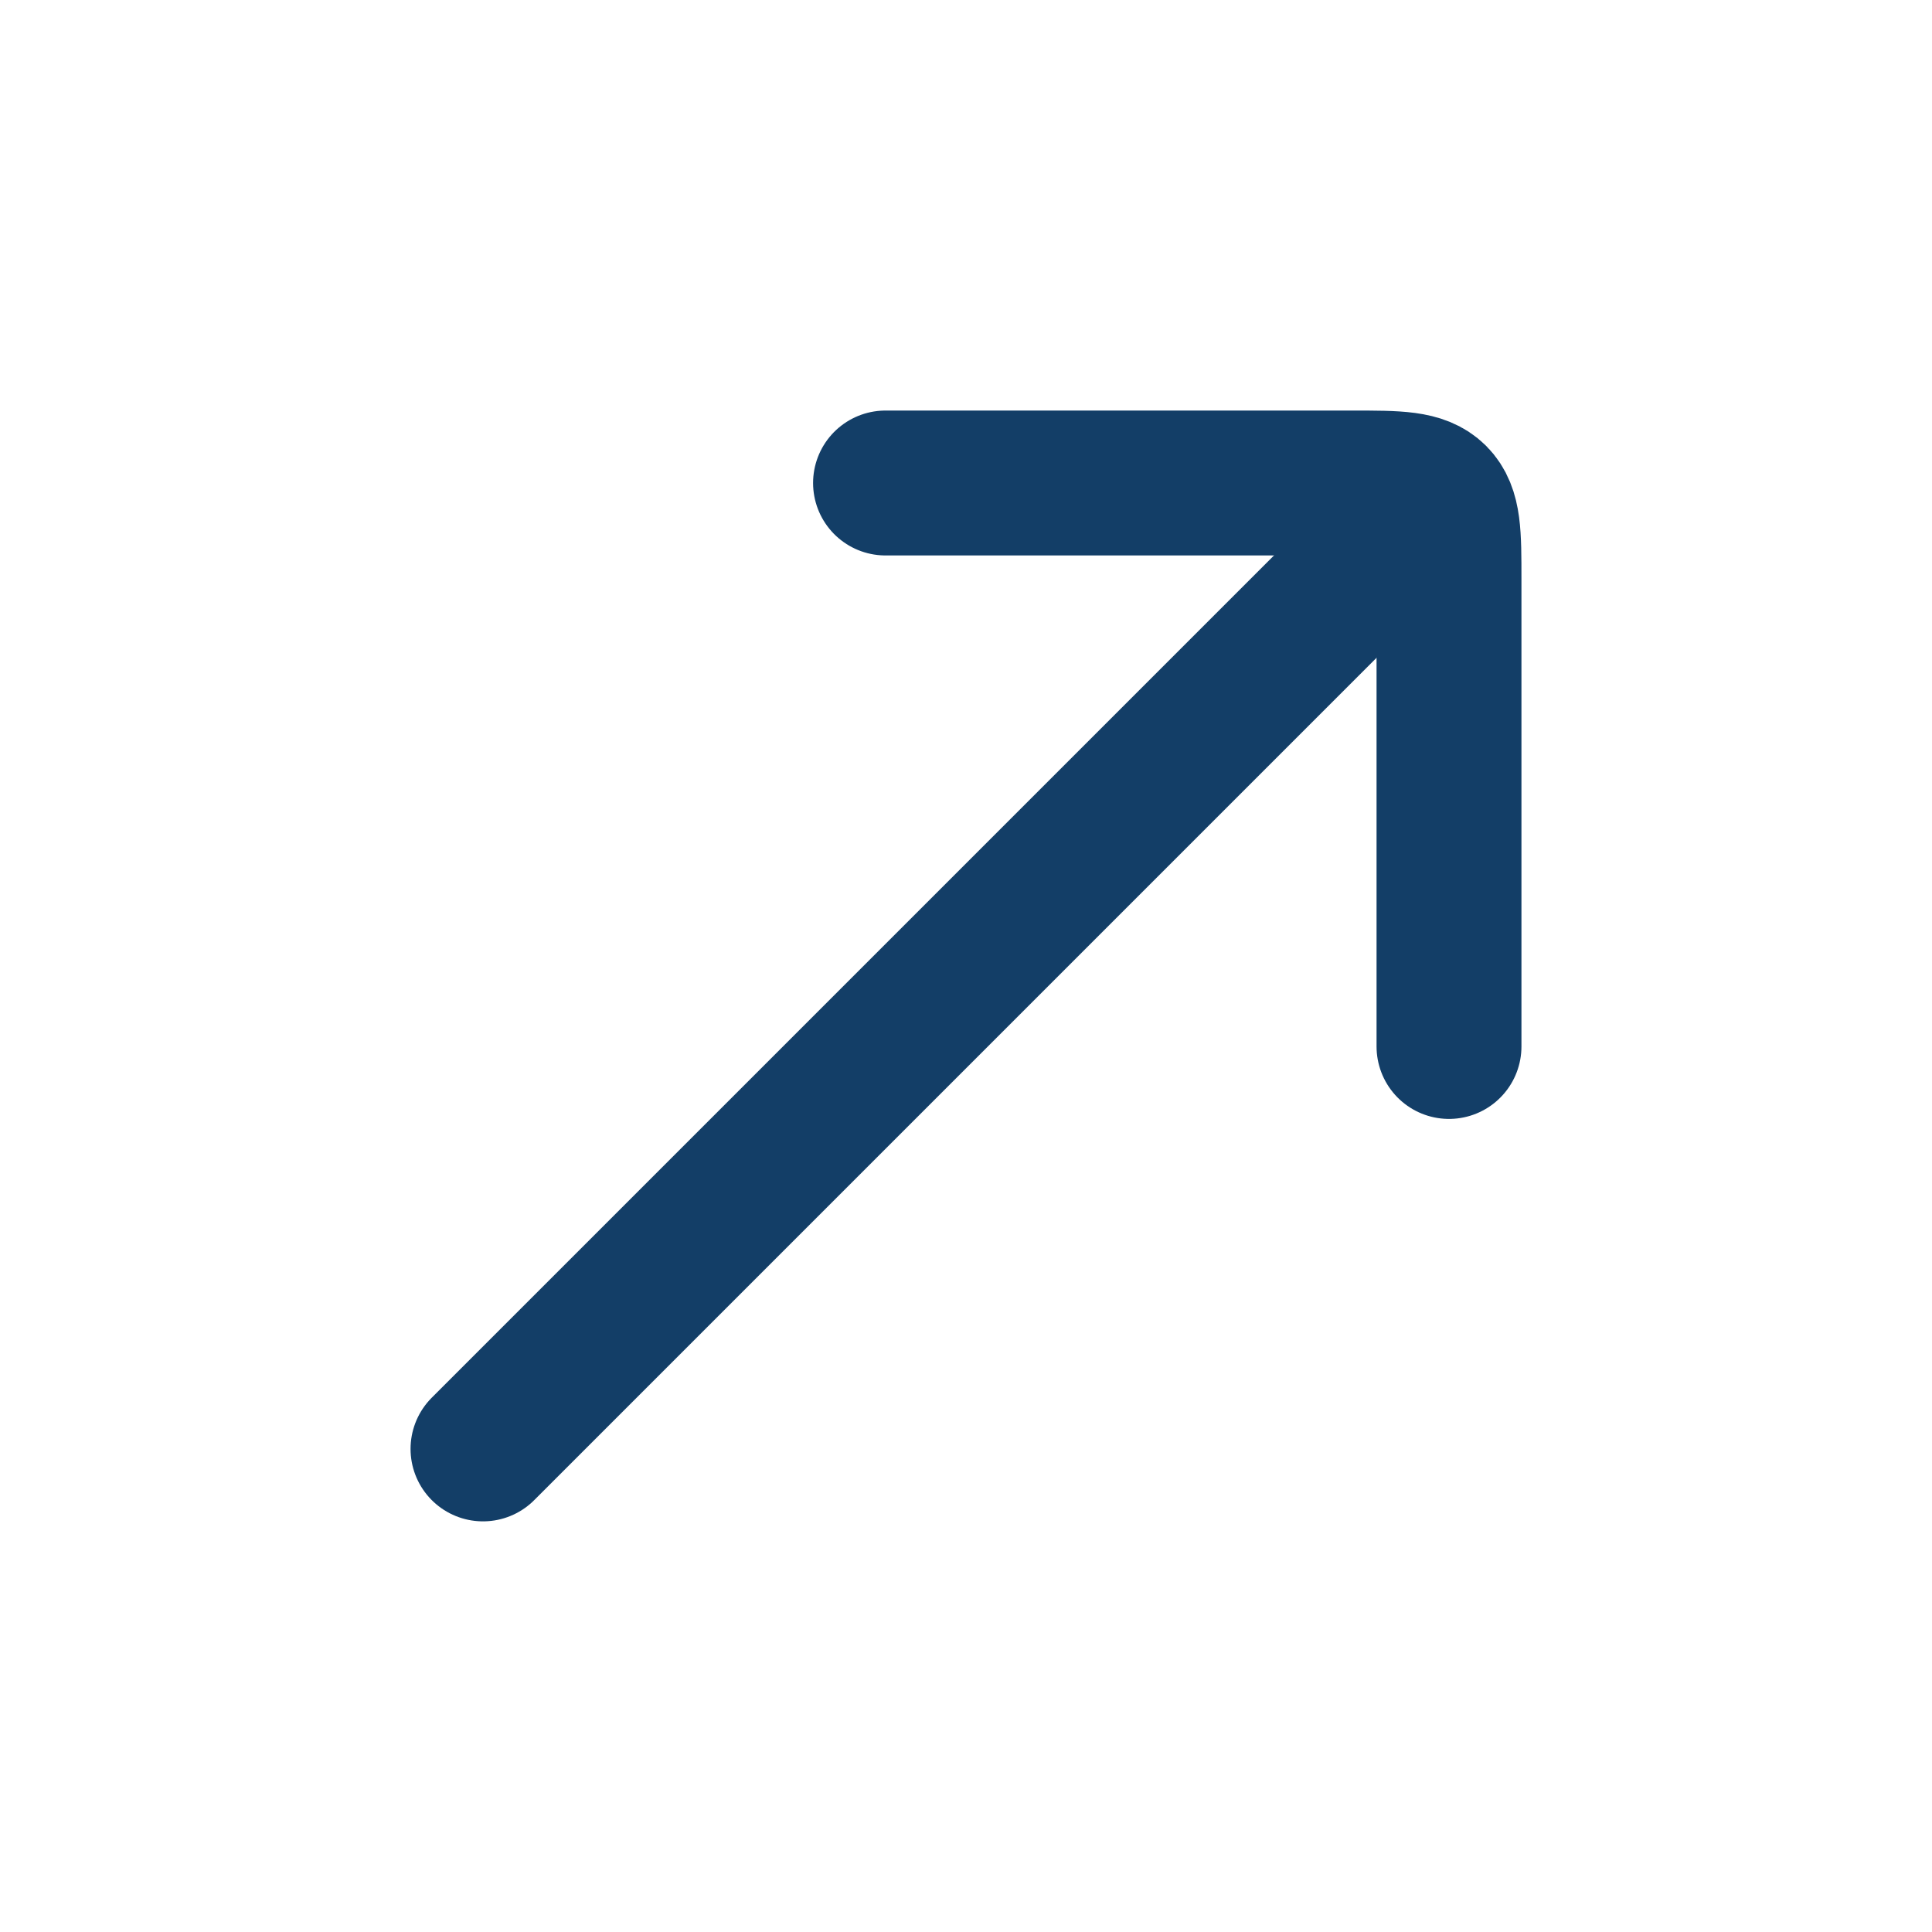 <svg width="20" height="20" viewBox="0 0 20 20" fill="none" xmlns="http://www.w3.org/2000/svg">
  <path d="M14.167 5.832L5 14.999" stroke="#133E67" stroke-width="1.5" stroke-linecap="round" />
  <path
    d="M9.167 5H14C14.472 5 14.707 5 14.854 5.146C15 5.293 15 5.529 15 6V10.833"
    stroke="#133E67" stroke-width="1.5" stroke-linecap="round" stroke-linejoin="round" />
</svg>